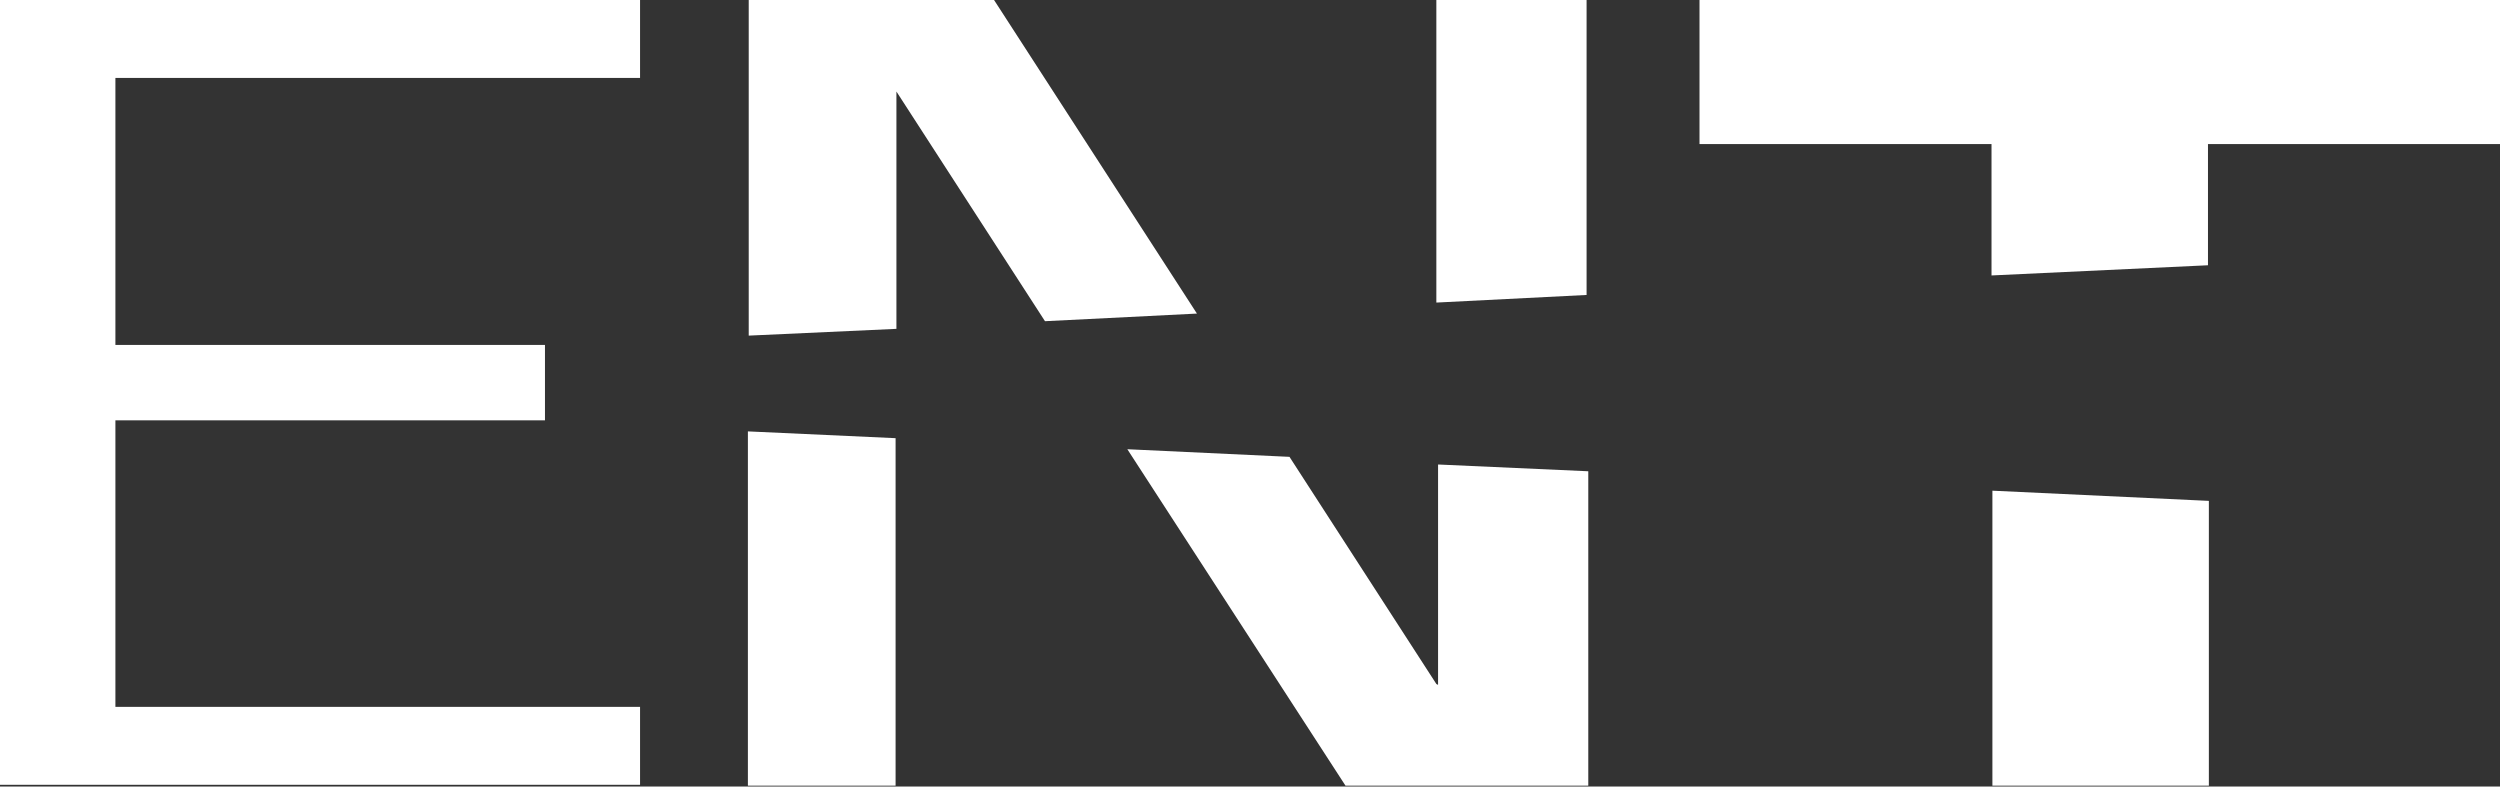 <svg width="178" height="56" viewBox="0 0 178 56" fill="none" xmlns="http://www.w3.org/2000/svg">
<rect x="0" y="0" width="178" height="56" fill="#333333" stroke="none"/>
<path d="M70.776 0H53.309V23.896L63.825 23.414V6.517L74.403 22.869L85.222 22.327L70.776 0ZM0 0V55.879H45.572V50.327H8.217V29.93H38.802V24.559H8.217V5.551H45.572V0H0ZM102.268 21.543L112.965 21.001V0H102.268V21.543ZM102.268 48.699L91.811 32.527L80.266 31.985L95.8 55.941H113.086V33.554L102.39 33.072V48.761L102.268 48.702V48.699ZM53.25 55.938H63.766V31.198L53.25 30.715V56V55.941V55.938ZM121.005 0V10.259H141.796V19.612L157.208 18.887V10.256H178V0H121.005ZM141.859 55.938H157.271V35.662L141.859 34.937V55.997V55.938Z" fill="white"/>
</svg>
